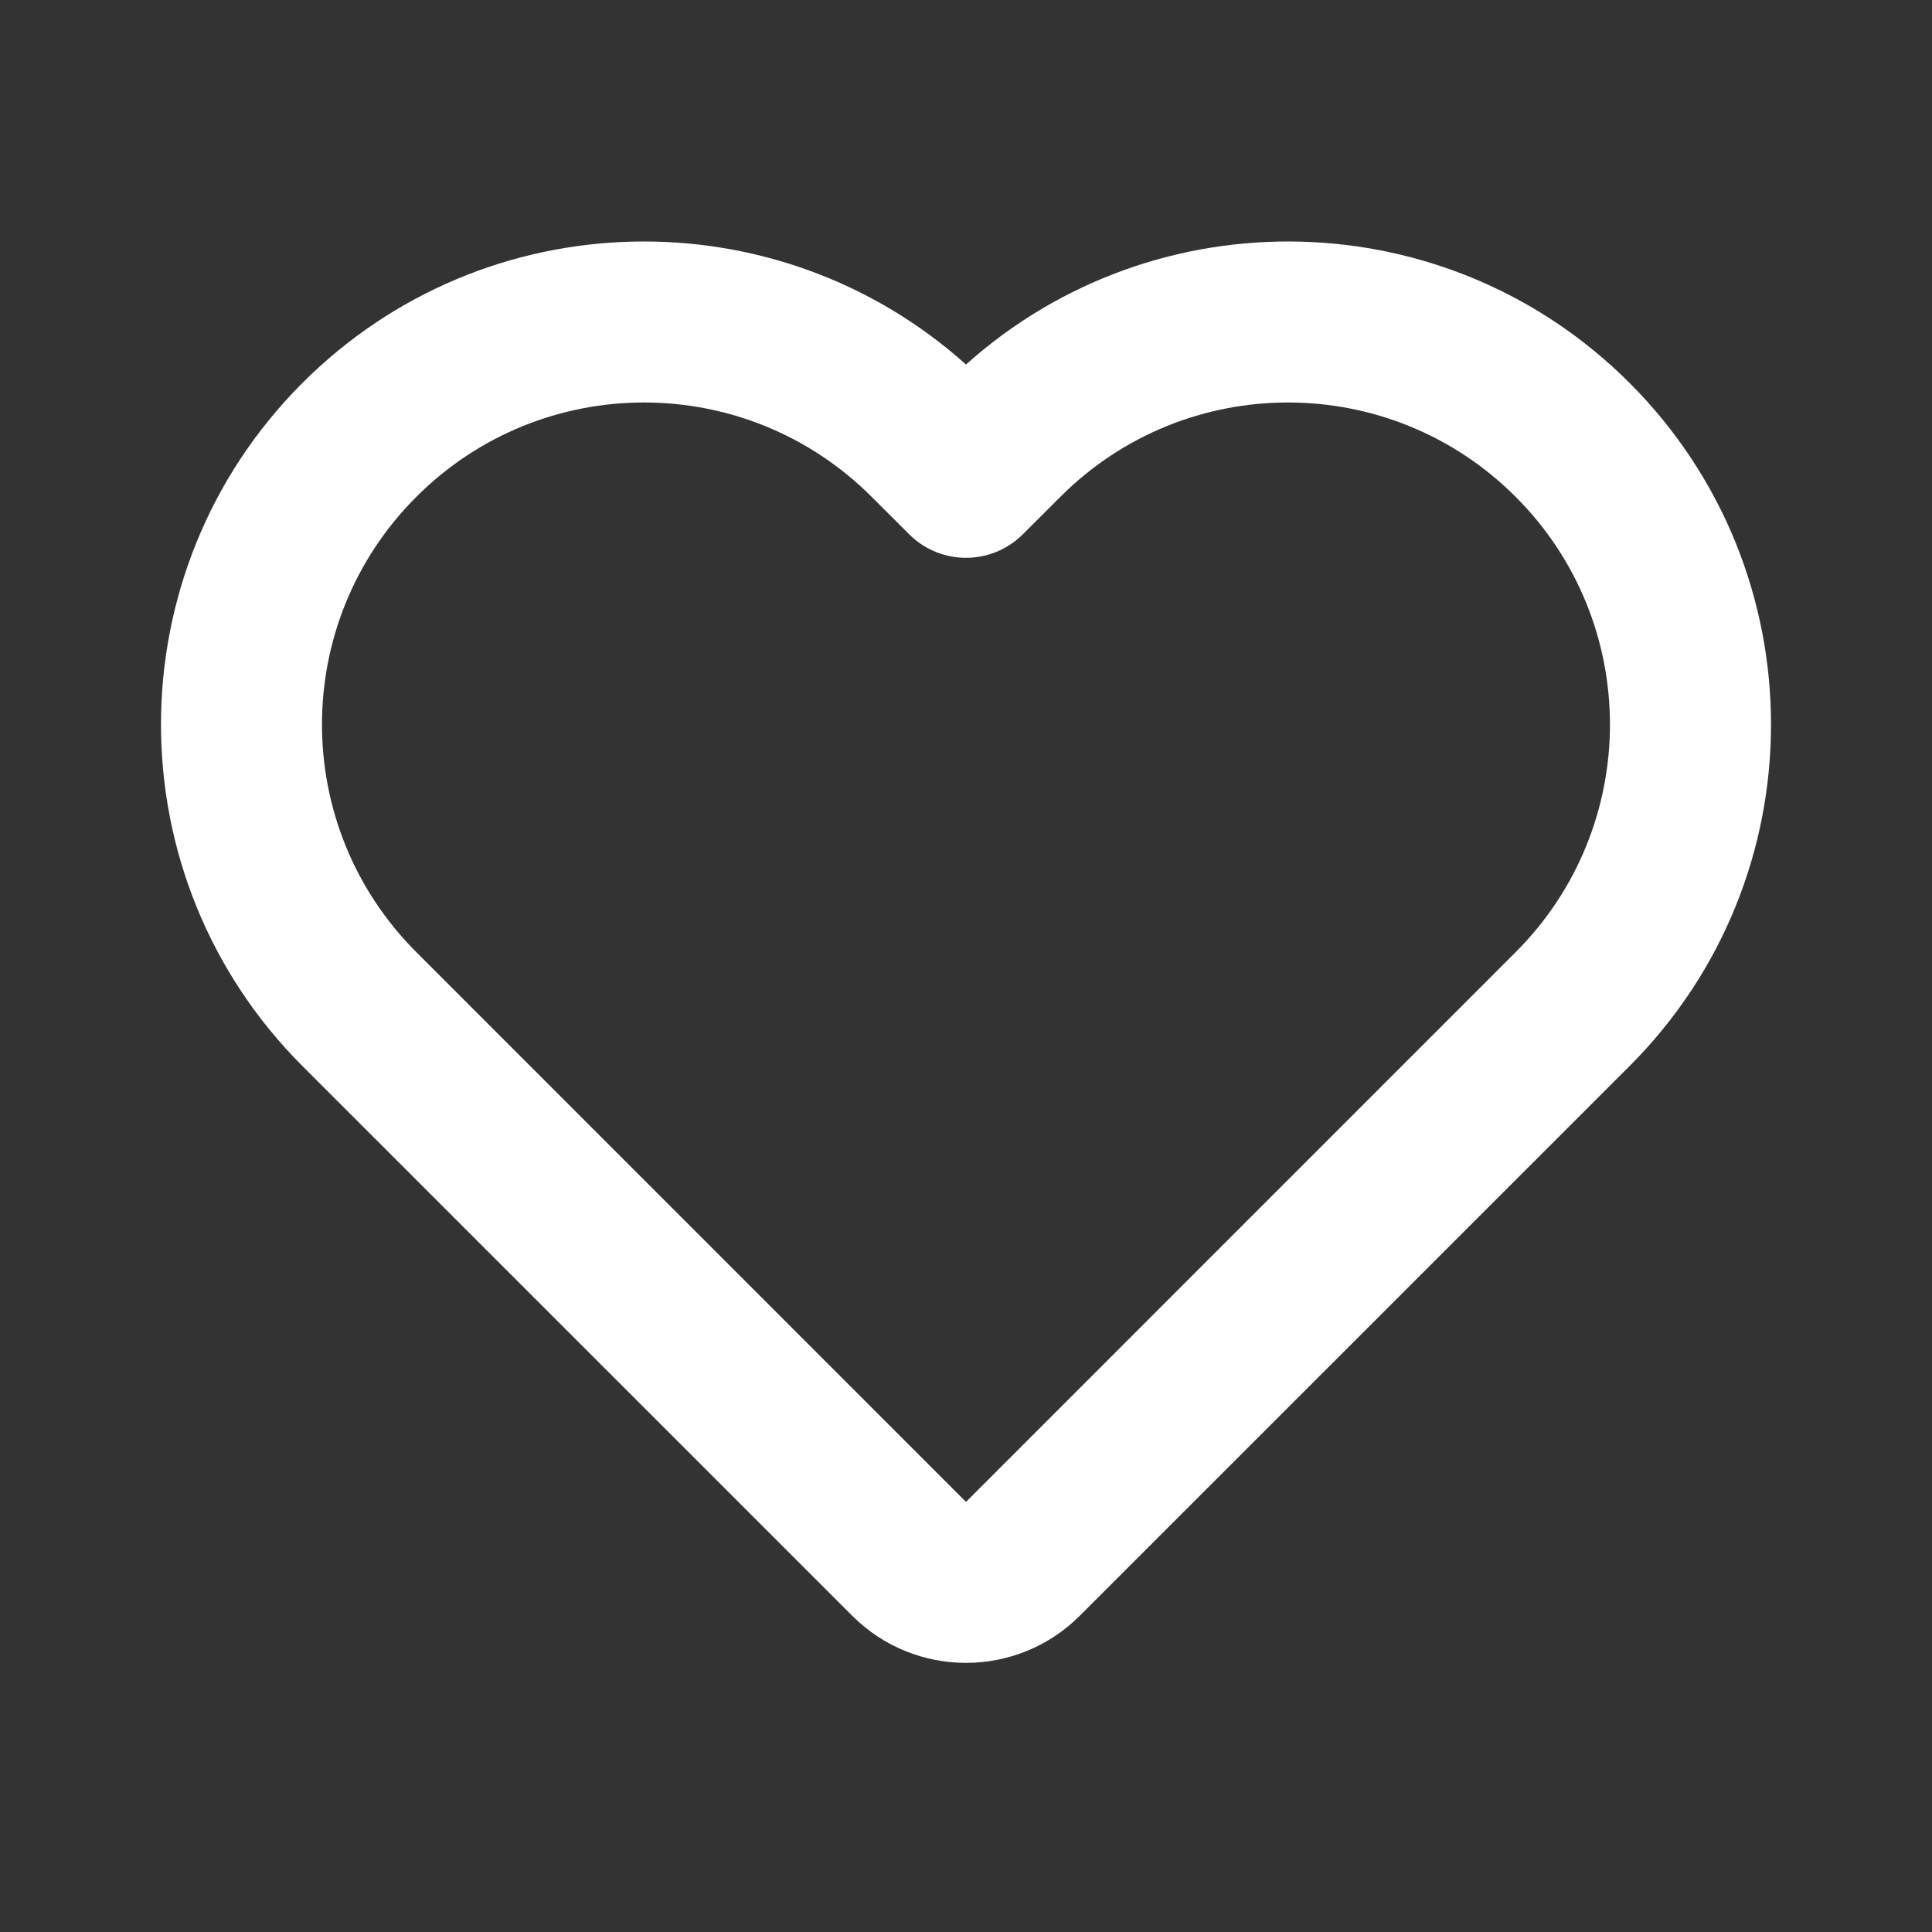 <svg width="24" height="24" viewBox="0 0 24 24" fill="none" xmlns="http://www.w3.org/2000/svg">
<rect x="0" y="0" width="24" height="24" fill="#333333" stroke="none"/>
<path d="M12 4.528C9.644 2.417 6.021 2.493 3.757 4.757C1.414 7.101 1.414 10.899 3.757 13.243L10.586 20.071C11.367 20.852 12.633 20.852 13.414 20.071L20.243 13.243C22.586 10.899 22.586 7.101 20.243 4.757C17.979 2.493 14.356 2.417 12 4.528ZM10.828 6.172L11.293 6.636C11.683 7.027 12.317 7.027 12.707 6.636L13.172 6.172C14.734 4.609 17.266 4.609 18.828 6.172C20.39 7.734 20.39 10.266 18.828 11.828L12 18.657L5.172 11.828C3.609 10.266 3.609 7.734 5.172 6.172C6.734 4.609 9.266 4.609 10.828 6.172Z" fill="#fff"/>
</svg>
